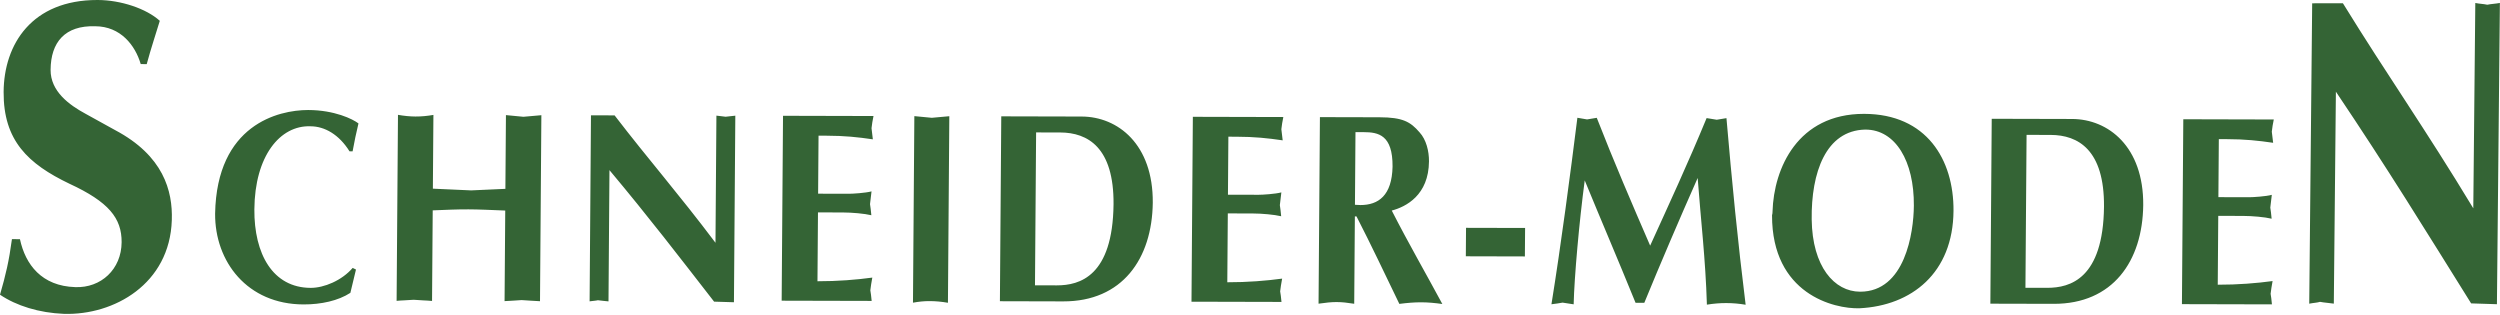 <svg width="100%" height="100%" viewBox="0 0 3059 385" version="1.1" xmlns="http://www.w3.org/2000/svg" xml:space="preserve" style="fill-rule:evenodd;clip-rule:evenodd;stroke-linejoin:round;stroke-miterlimit:2;"><path d="M4.437,112.575c-0.362,59.463 29.844,87.975 80.644,112.294c47.881,22.15 63.925,42.037 63.744,71.5c-0.2,33.212 -25.325,56.144 -56.669,54.956c-41.143,-1.237 -61.075,-27.575 -67.744,-58.662l-9.8,-0.044c-3.587,26.769 -7.612,43.894 -14.612,67.975c20,13.562 47.875,22.244 78.244,23.437c61.225,1.85 129.556,-36.537 131.987,-114.737c1.194,-35.894 -10.306,-78.794 -69.394,-110.106l-36.137,-19.963c-20.019,-10.794 -42.944,-27.494 -42.788,-53.737c0.207,-33.75 17.475,-54.582 54.707,-53.363c30.862,0.125 48.85,23.238 55.575,46.294l7.343,0.031c5.019,-18.731 11.994,-39.594 16,-52.969c-16.568,-15.068 -47.862,-25.368 -75.787,-25.481l-0.713,0c-79.837,0 -114.243,53.819 -114.6,112.575Zm258.775,148.806c-0.431,58.713 39.369,110.95 108.169,111.119c21.675,0.056 42.525,-4.537 57.338,-14.181l6.856,-28.506l-4.031,-2c-13.413,15.556 -35.157,24.456 -51.344,24.418c-46.544,-0.112 -69.363,-41.637 -68.962,-96.037c0.481,-65.344 31.406,-103.088 68.681,-101.669c17.343,0.05 34.906,10.044 47.762,30.644l3.756,-0c2.407,-12.931 4.213,-21.875 7.188,-34.144c-6.894,-5.331 -29.362,-16.325 -61.444,-16.406l-0.275,-0c-36.244,-0 -111.737,17.906 -113.694,126.762Zm2780.2,-255.6c-4.876,-1.062 -9.382,-1.056 -14.632,-2.125l-2.468,251.232c-59.182,-97.913 -104.782,-162.107 -159.544,-250.919l-37.594,0.075l-3.6,367.544c5.269,-1.075 9.406,-1.082 13.181,-2.25c5.994,1.15 10.131,1.137 16.894,2.193l2.537,-259.343c62.988,93.618 109.976,170.131 165.482,259.031l31.562,1.012l3.625,-368.631c-5.656,1.088 -10.162,1.1 -15.443,2.181Zm-874.544,253.019c-0.013,1.319 -0.019,2.65 -0.607,4.638c-0.137,96.531 76.05,114.687 106.982,113.768c63.912,-3.162 114.506,-43.231 115.062,-119.187c0.463,-62.7 -32.95,-118.506 -109.256,-118.694l-0.363,0c-80.962,-0.006 -110.268,66.481 -111.818,119.475Zm107.106,98.113c-31.513,-0.069 -58.456,-30.663 -59.194,-88.375c-0.731,-57.394 17.281,-108.769 65.281,-109.969l0.575,-0c36.719,0.087 59.557,38.631 59.157,93.025c-0.25,33.469 -10.882,105.319 -65.657,105.319l-0.162,-0Zm-1790.69,11.225c5.494,-0.65 13.013,-0.632 20.819,-1.332c8.094,0.738 15.9,0.763 22.544,1.438l0.812,-110.844c15.906,-0.625 28.913,-1.256 43.663,-1.225c13.006,0.038 26.875,0.731 45.087,1.45l-0.825,110.838c8.394,-0.638 14.75,-0.625 20.831,-1.275c6.932,0.681 13.575,0.7 22.532,1.381l1.675,-227.606c-7.225,0.643 -13.882,1.287 -21.982,1.937c-6.062,-0.681 -13,-1.362 -21.375,-2.05l-0.668,90.231c-12.432,0.632 -27.182,1.257 -41.919,1.888c-16.769,-0.706 -33.244,-1.413 -46.819,-2.106l0.663,-90.232c-7.813,1.307 -14.475,1.963 -21.988,1.944c-6.65,-0.025 -13.581,-0.706 -21.375,-2.05l-1.675,227.613Zm236.15,0.581c4.05,-0.65 7.231,-0.638 10.125,-1.356c4.619,0.737 7.8,0.737 12.994,1.412l1.181,-160.594c48.719,58.157 85.088,105.694 128.038,160.919l24.275,0.725l1.687,-228.281c-4.344,0.656 -7.812,0.65 -11.862,1.3c-3.757,-0.669 -7.225,-0.675 -11.269,-1.356l-1.144,155.568c-45.806,-60.812 -81.069,-100.706 -123.444,-155.868l-28.906,-0.075l-1.675,227.606Zm235,-0.794l110.131,0.269c-0.531,-5.975 -1.081,-9.625 -1.631,-12.944c0.613,-5.306 1.219,-8.95 2.425,-15.581c-19.1,2.606 -42.531,4.531 -67.1,4.475l0.619,-84.256l30.356,0.081c11.275,0.025 26.575,1.387 34.956,3.394c-0.537,-5.963 -1.087,-9.95 -1.637,-13.6c0.619,-5.3 1.231,-9.944 1.85,-15.594c-7.244,1.975 -23.15,2.937 -27.775,2.925l-37.581,-0.094l0.525,-70.987c3.181,0.012 6.65,0.018 9.543,0.025c22.544,0.062 38.425,1.75 56.907,4.45c-0.538,-4.975 -1.082,-9.619 -1.625,-13.607c0.612,-4.969 1.225,-9.612 2.418,-14.912l-110.712,-0.275l-1.669,226.231Zm160.681,2.438c7.238,-1.313 13.6,-1.957 20.251,-1.938c7.512,0.013 14.737,0.7 22.531,2.044l1.687,-228.275c-8.394,0.644 -14.756,1.294 -21.412,1.937c-6.644,-0.681 -12.994,-1.356 -21.375,-2.043l-1.681,228.275Zm106.368,-1.782l77.469,0.194c72.275,0.175 108.794,-52.15 109.587,-120.812c0.519,-71.313 -42.587,-105.257 -87.106,-105.369l-98.287,-0.238l-1.663,226.225Zm69.775,-19.4l-26.85,-0.068l1.381,-187.082l29.482,0.069c33.825,0.088 65.775,18.406 65.268,87.738c-0.937,88.287 -41.537,99.343 -69.281,99.343Zm164.638,19.982l110.137,0.268c-0.537,-5.975 -1.087,-9.625 -1.637,-12.943c0.618,-5.307 1.218,-8.95 2.431,-15.575c-19.106,2.6 -42.531,4.531 -67.1,4.468l0.619,-84.25l30.35,0.075c11.275,0.025 26.581,1.394 34.95,3.4c-0.532,-5.968 -1.082,-9.956 -1.625,-13.606c0.612,-5.3 1.231,-9.944 1.843,-15.587c-7.237,1.975 -23.15,2.931 -27.775,2.918l-37.575,-0.087l0.519,-70.988c3.181,0.007 6.644,0.013 9.544,0.025c22.544,0.056 38.431,1.744 56.912,4.444c-0.537,-4.975 -1.087,-9.619 -1.637,-13.606c0.619,-4.963 1.231,-9.613 2.425,-14.913l-110.713,-0.275l-1.668,226.232Zm155.487,2.425c8.963,-1.294 15.913,-2.007 21.981,-1.988c6.932,0.019 13,0.75 21.663,2.094l0.787,-106.869l2.025,0.006c17.95,34.875 35.032,71.075 52.4,107.007c10.125,-1.3 18.513,-1.944 26.613,-1.932c8.375,0.025 16.175,0.713 25.994,2.063c-19.669,-36.6 -41.369,-74.138 -61.888,-114.325c17.388,-4.6 45.244,-18.794 45.544,-60.263c0.094,-12.268 -3.275,-26.55 -11.594,-35.518c-11.175,-12.969 -20.675,-18.3 -49,-18.369l-72.85,-0.175l-1.675,228.269Zm44.538,-121.019l0.65,-88.907c2.6,0.007 6.068,0.025 10.118,0.032c17.919,0.044 35.538,3.406 35.25,42.212c-0.793,35.338 -17.225,46.988 -39.343,46.988c-2.175,-0 -4.4,-0.113 -6.675,-0.325Zm240.431,121.731c5.787,-0.662 9.556,-1.306 13.606,-2.019c4.619,0.738 8.375,1.406 13.563,2.082c0.837,-33.888 6.818,-101.213 13.556,-151.619c20.444,49.806 39.487,93.968 62.2,149.762l10.694,0.019c19.425,-47.387 42.962,-102.387 65.306,-152.756c3.675,49.762 9.669,99.875 11.287,155c8.107,-1.306 15.913,-1.957 23.713,-1.938c8.094,0.025 15.894,0.7 23.694,2.05c-9.557,-76.706 -16.813,-151.031 -23.475,-228.337c-4.05,0.656 -8.094,1.306 -11.863,1.969c-4.044,-0.682 -8.087,-1.351 -12.412,-2.025c-23.257,56.331 -45.575,104.375 -69.082,156.068c-22.175,-51.144 -44.343,-102.612 -65.331,-156.4c-4.637,0.65 -8.106,1.3 -11.875,1.963c-4.044,-0.675 -7.5,-1.35 -11.837,-2.025c-8.594,68.644 -19.932,154.869 -31.744,228.206Zm537.056,-0.719l77.475,0.188c72.269,0.181 108.788,-52.144 109.575,-120.806c0.538,-71.319 -42.581,-105.263 -87.1,-105.376l-98.281,-0.243l-1.669,226.237Zm69.781,-19.4l-26.856,-0.068l1.381,-187.088l29.488,0.069c33.825,0.087 65.775,18.412 65.262,87.737c-0.937,88.288 -41.537,99.344 -69.275,99.35Zm164.632,19.975l110.131,0.269c-0.525,-5.969 -1.081,-9.619 -1.625,-12.937c0.612,-5.307 1.219,-8.95 2.419,-15.582c-19.094,2.6 -42.525,4.532 -67.1,4.469l0.625,-84.25l30.356,0.081c11.269,0.025 26.575,1.388 34.944,3.394c-0.525,-5.969 -1.082,-9.95 -1.632,-13.6c0.619,-5.306 1.232,-9.95 1.85,-15.594c-7.237,1.975 -23.143,2.938 -27.768,2.925l-37.582,-0.093l0.519,-70.988c3.181,0.013 6.65,0.013 9.538,0.019c22.556,0.056 38.437,1.756 56.925,4.456c-0.544,-4.975 -1.088,-9.619 -1.638,-13.606c0.613,-4.969 1.231,-9.613 2.425,-14.919l-110.712,-0.275l-1.675,226.231Zm-876.232,-58.562l72.263,0.181l0.256,-34.837l-72.269,-0.169l-0.25,34.825Z" style="fill:#346435;fill-rule:nonzero;"/></svg>